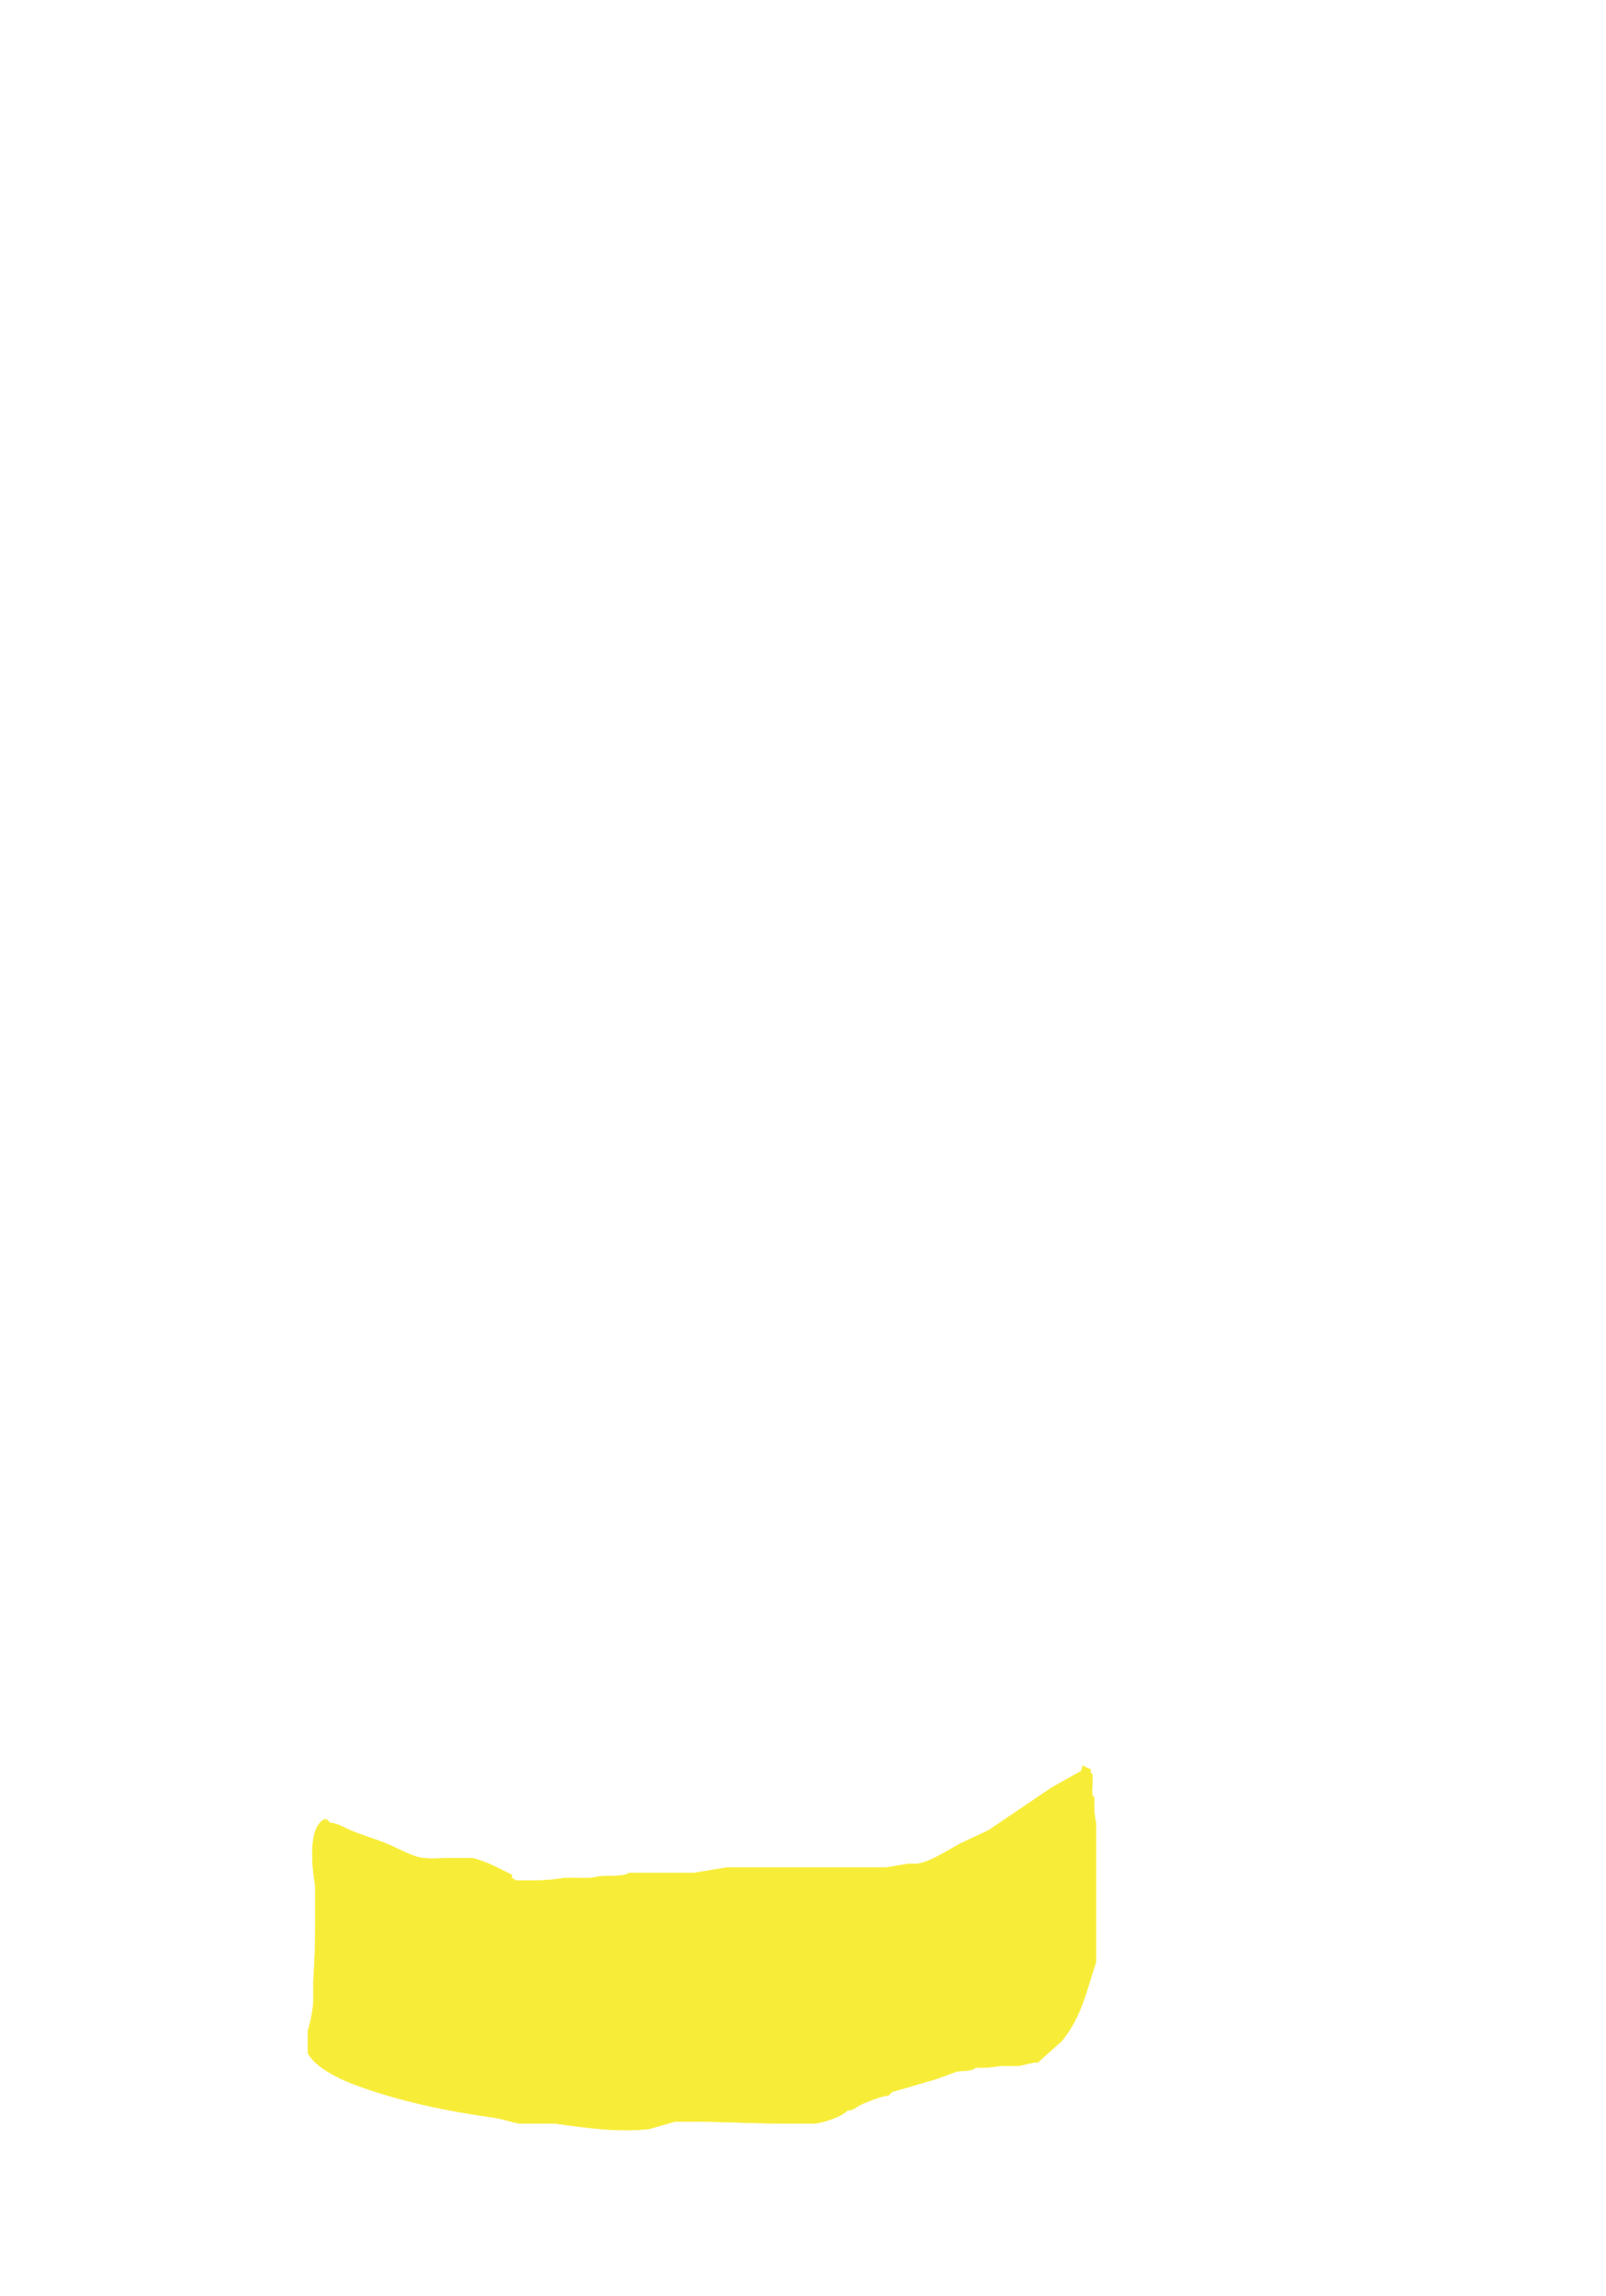 <?xml version="1.0" encoding="utf-8"?>
<!-- Generator: Adobe Illustrator 15.0.2, SVG Export Plug-In . SVG Version: 6.00 Build 0)  -->
<!DOCTYPE svg PUBLIC "-//W3C//DTD SVG 1.1//EN" "http://www.w3.org/Graphics/SVG/1.1/DTD/svg11.dtd">
<svg version="1.1" id="Layer_1" xmlns="http://www.w3.org/2000/svg" xmlns:xlink="http://www.w3.org/1999/xlink" x="0px" y="0px"
	 width="3463px" height="4949px" viewBox="0 0 3463 4949" enable-background="new 0 0 3463 4949" xml:space="preserve">
<path fill-rule="evenodd" clip-rule="evenodd" fill="#F7ED38" stroke="#FAEE49" stroke-miterlimit="10" d="M2331.327,3817.686
	c-21.325,11.992-42.656,23.987-63.981,35.979c-45.316,30.645-90.645,61.299-135.961,91.944
	c-19.992,9.327-39.99,18.656-59.982,27.983c-26.493,14.261-61.833,38.495-91.974,43.973c-6.664,0-13.33,0-19.994,0
	c-15.994,2.665-31.992,5.331-47.986,7.995c-114.622,0-229.279,0-343.901,0c-23.991,3.998-47.989,7.996-71.979,11.993
	c-46.649,0-93.311,0-139.96,0c-9.221,9.218-54.768,4.693-67.98,7.995c-26.167,6.54-53.288-0.449-79.977,3.998
	c-31.455,5.241-63.65,3.998-95.972,3.998c-7.111-7.109-7.998,0.25-7.998-11.993c-27.35-13.671-54.207-28.539-83.976-35.979
	c-18.659,0-37.324,0-55.984,0c-22.115,0-46.644,3.113-67.98-3.998c-22.124-7.372-42.301-19.313-63.981-27.983
	c-25.148-10.056-50.886-17.531-75.978-27.983c-13.71-5.711-28.971-15.99-43.987-15.99c-4.11-4.109-5.988-7.995-11.997-7.995
	c-37.69,18.839-25.817,108.983-19.994,143.913c0,27.98,0,55.969,0,83.949c0,40.416-1.318,79.732-3.999,119.927
	c0,15.989,0,31.982,0,47.971c-1.888,18.875-6.199,42.578-11.996,59.964c0,15.988,0,31.982,0,47.971
	c15.58,31.15,68.728,56.247,99.971,67.959c98.555,36.946,201.19,57.286,303.912,71.956c17.528,2.503,34.651,9.518,51.985,11.993
	c25.323,0,50.654,0,75.978,0c65.444,9.346,136.157,19.521,203.941,11.993c18.66-5.33,37.325-10.661,55.984-15.99
	c13.328,0,26.66,0,39.989,0c62.773,0,124.952,3.998,187.946,3.998c25.323,0,50.655,0,75.979,0
	c19.599-3.266,53.562-13.57,67.98-27.983c12.26,0,17.719-6.858,27.991-11.993c12.026-6.011,47.268-19.988,59.983-19.988
	c2.666-2.665,5.332-5.331,7.998-7.995c9.33-2.665,18.663-5.331,27.992-7.995c22.614-6.782,45.486-13.242,67.98-19.988
	c14.661-5.33,29.326-10.661,43.987-15.991c10.128-1.688,32.485-0.494,39.988-7.995c18.334,0,34.31-0.464,51.985-3.998
	c13.328,0,26.661,0,39.989,0c14.736-2.104,29.259-7.995,43.987-7.995c0-2.611,46.153-40.683,51.985-47.971
	c41.051-51.297,51.465-106.375,71.979-167.898c0-37.307,0-74.625,0-111.932c0-62.622,0-125.264,0-187.886
	c-4.564-18.253-3.999-36.616-3.999-55.966c-11.038,0,3.224-51.968-7.998-51.968c0-1.333,0-2.666,0-3.998c0-1.332,0-2.665,0-3.997
	c-1.688,0-12.905-4.906-15.996-7.995C2333.993,3809.69,2332.659,3813.688,2331.327,3817.686z"/>
</svg>
